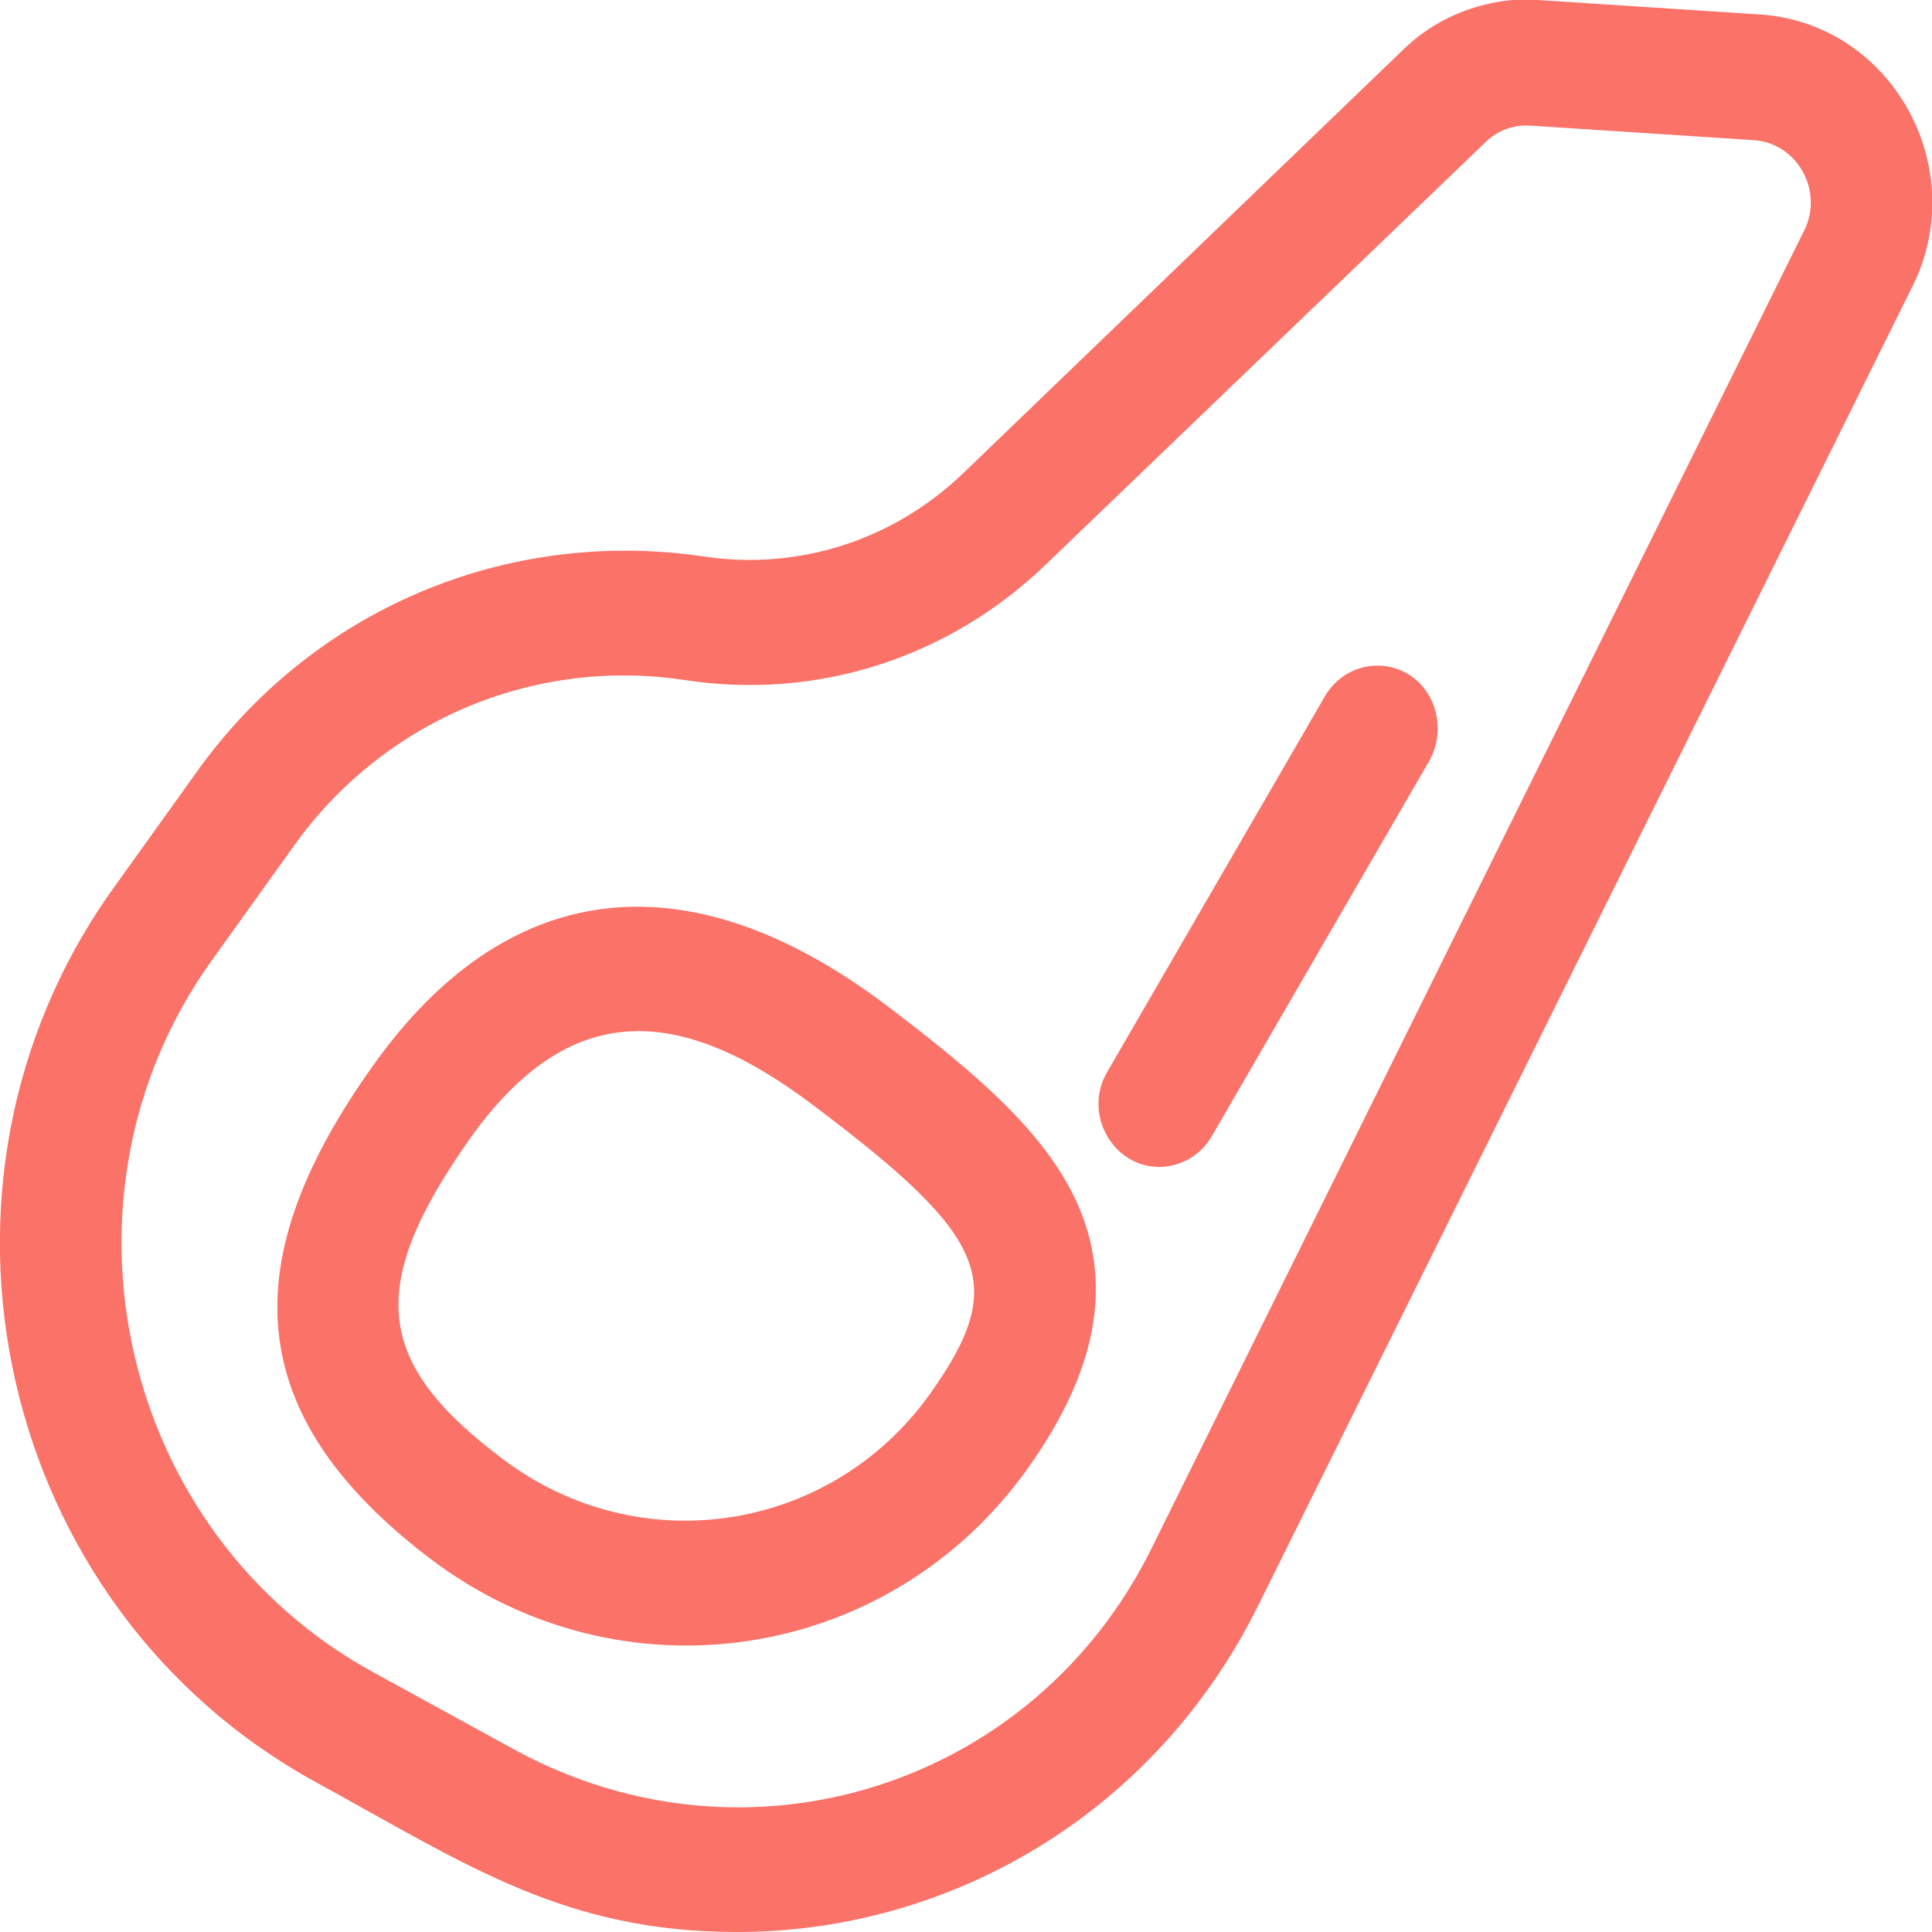 <?xml version="1.0" encoding="utf-8"?>
<!-- Generator: Adobe Illustrator 22.0.1, SVG Export Plug-In . SVG Version: 6.00 Build 0)  -->
<svg version="1.1" id="Layer_1" xmlns="http://www.w3.org/2000/svg" xmlns:xlink="http://www.w3.org/1999/xlink" x="0px" y="0px"
	 viewBox="0 0 200 200" style="enable-background:new 0 0 200 200;" xml:space="preserve">
<style type="text/css">
	.st0{fill:#FA7268;}
</style>
<g>
	<path class="st0" d="M182.2,1.5l-23-1.5c0.7,0-7.5-1.1-13.9,5.1L99.7,49c-7.2,6.9-17,10.1-26.9,8.6C52.4,54.6,32.3,63.1,20.3,80
		l-8.6,12c-21.9,30.6-12.1,74.5,21.2,92.6c15.5,8.5,25.6,15.4,43.4,15.4c22,0,43.3-12.2,54-33.9L198,29.6
		C204.1,17.3,195.8,2.4,182.2,1.5L182.2,1.5z M186.8,23.8l-67.6,136.5c-12.1,24.5-41.6,34-65.8,20.9l-14.6-8
		c-26.5-14.4-34.3-49.3-17-73.6l8.6-12C39.5,74.8,55,68,70.9,70.4c13.7,2.1,27.3-2.3,37.3-11.9l45.6-43.8c1.2-1.2,2.9-1.8,4.6-1.7
		c0,0,0.1,0,23,1.5C186,14.7,188.8,19.7,186.8,23.8z"/>
	<path class="st0" d="M91.8,104.1c-21.2-16-39.7-12.7-53.1,6.1c-14.4,20.1-13.9,36.2,5.9,51.2c19.7,14.9,47.4,10.8,61.8-9.4
		c7.2-10.1,8.9-19.2,5-27.7C108.1,117.3,101.7,111.6,91.8,104.1L91.8,104.1z M96.2,144.4C85.9,158.7,66.1,161.7,52,151
		c-13.3-10-14.1-17.9-3.3-33.2c10.2-14.3,21.5-14,35.6-3.3C102.5,128.2,104.4,132.9,96.2,144.4z"/>
	<path class="st0" d="M145.8,69.8c-3-1.8-6.8-0.8-8.6,2.2l-22.6,39c-2.5,4.3,0.6,9.8,5.4,9.8c2.1,0,4.2-1.1,5.4-3.1l22.6-39
		C149.7,75.5,148.7,71.6,145.8,69.8L145.8,69.8z"/>
</g>
</svg>
